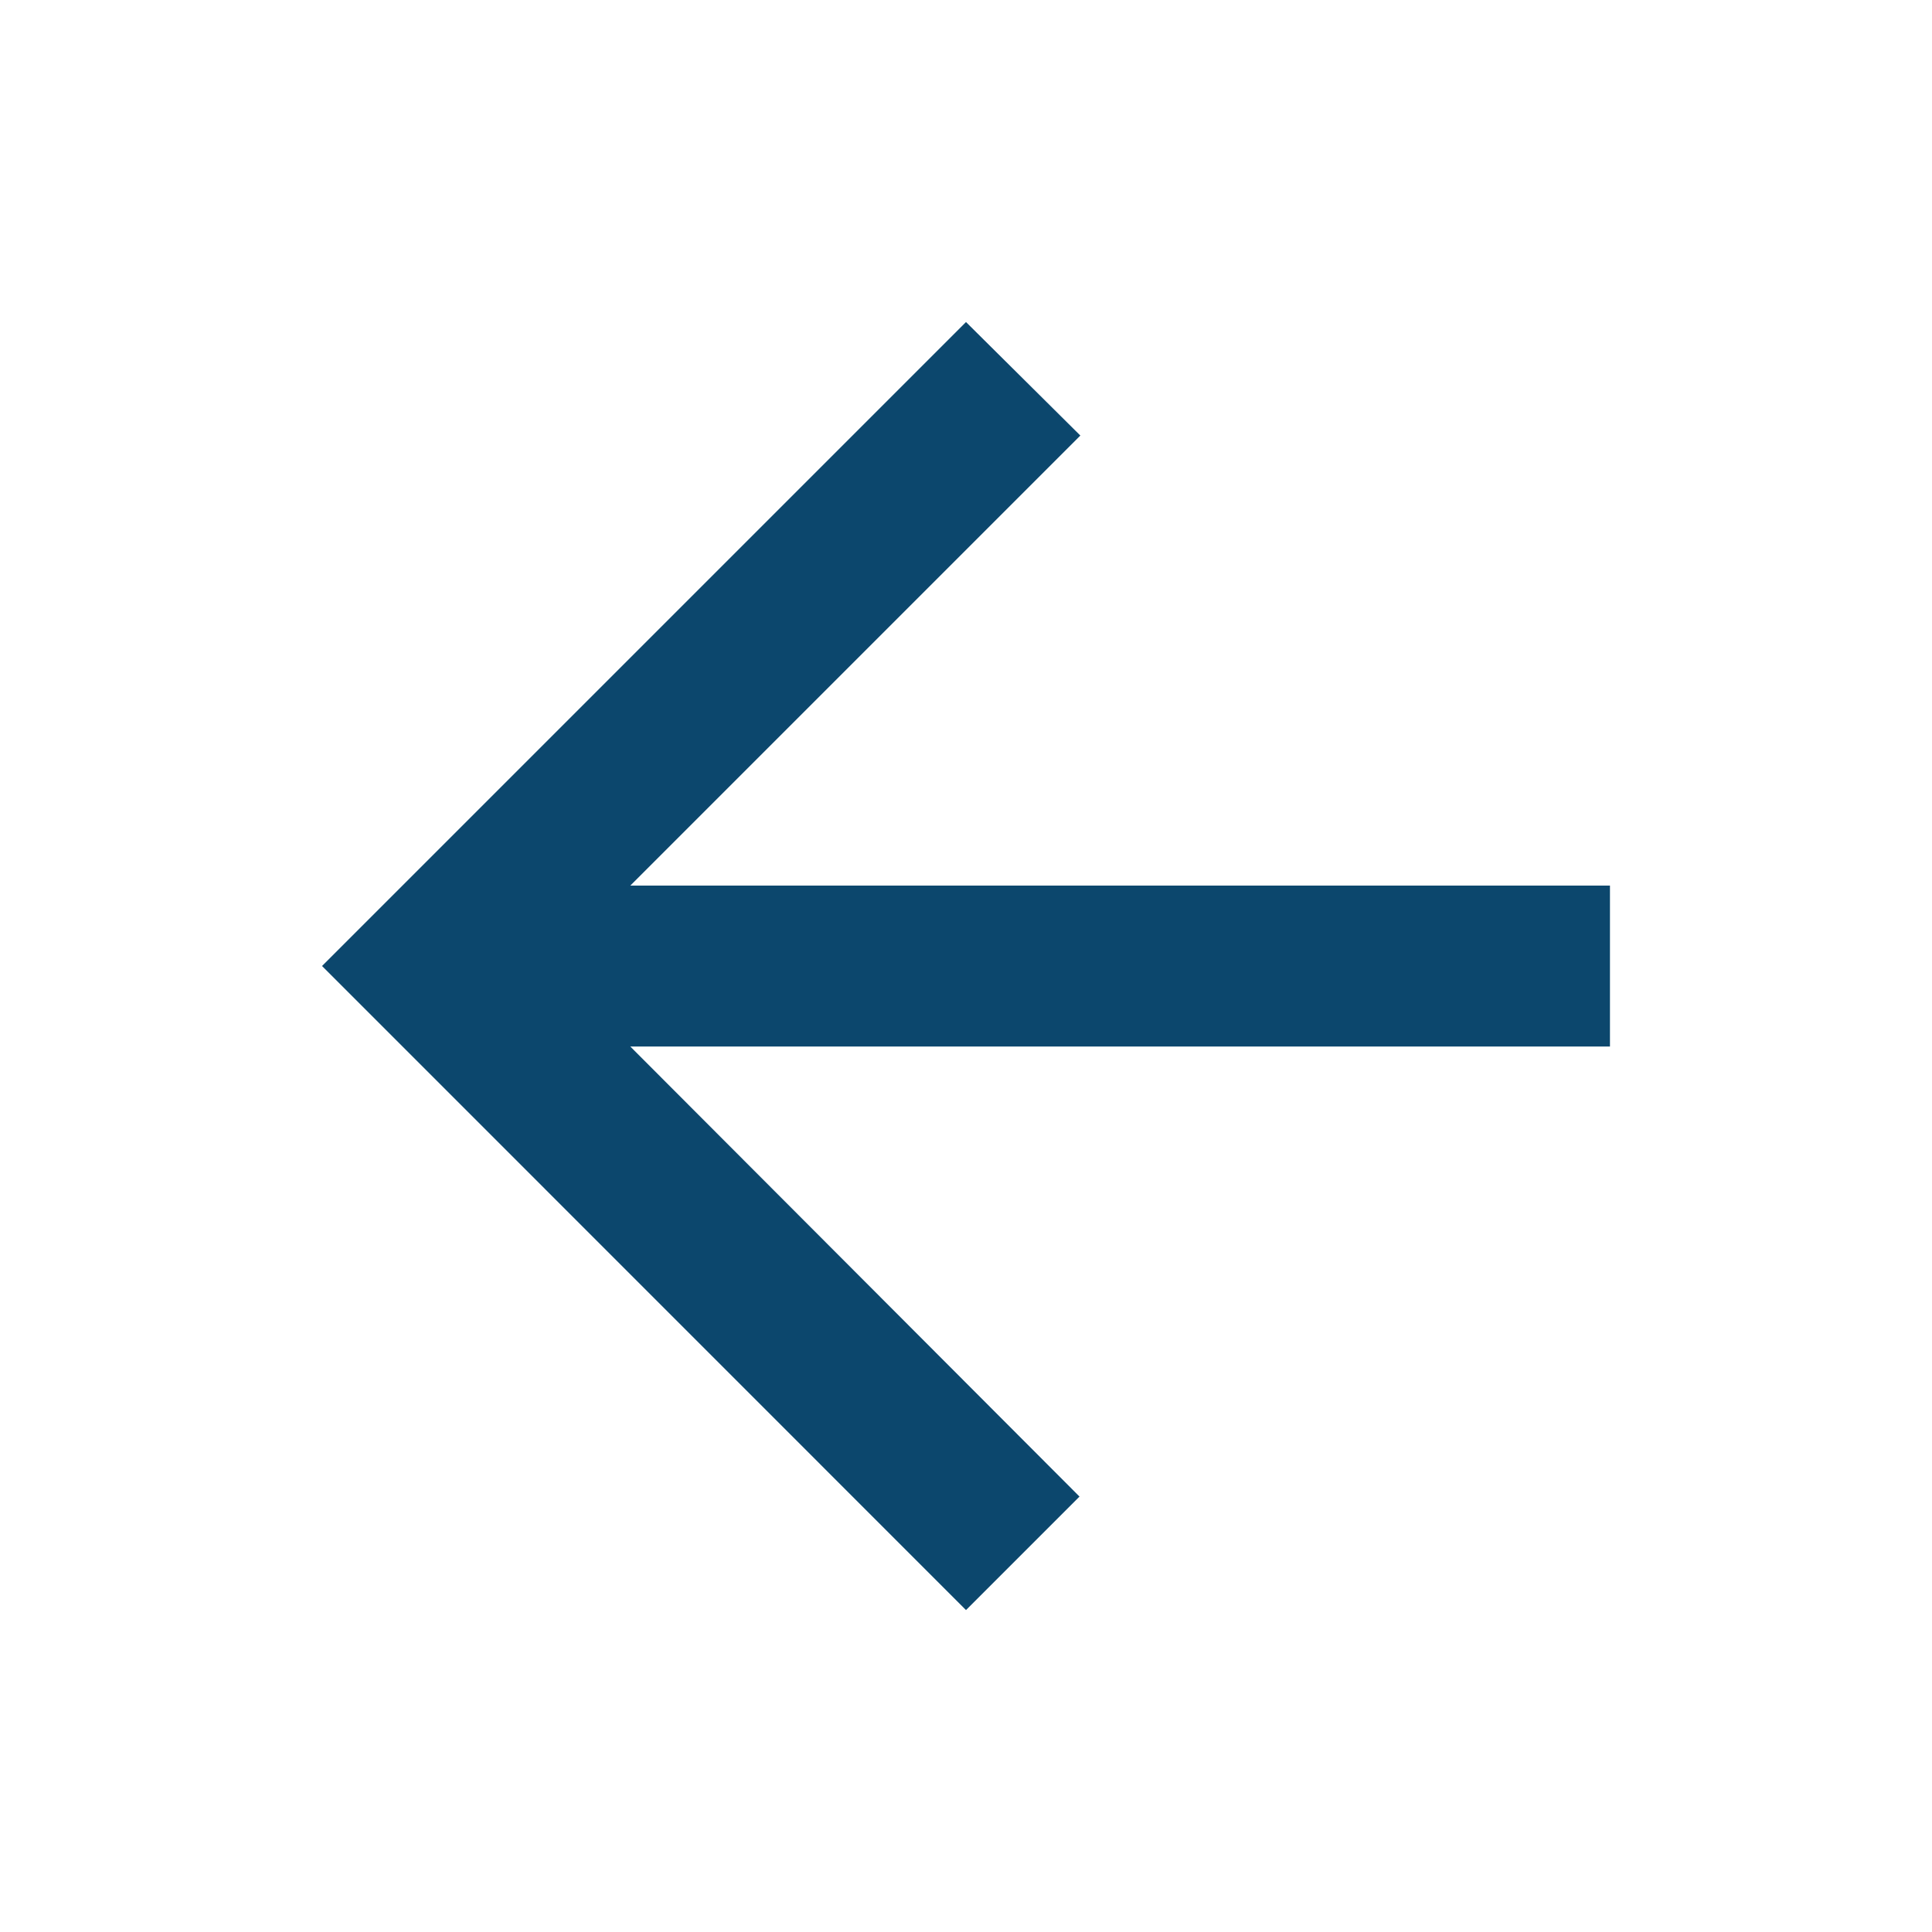 <?xml version="1.0" encoding="UTF-8"?>
<svg xmlns="http://www.w3.org/2000/svg" width="16" height="16" viewBox="0 0 16 16" fill="none">
  <g id="Icon">
    <path id="Vector" d="M13.333 7.334H5.22L8.947 3.607L8 2.667L2.667 8L8 13.334L8.94 12.394L5.22 8.667H13.333V7.334Z" fill="#0C476D"></path>
  </g>
</svg>
